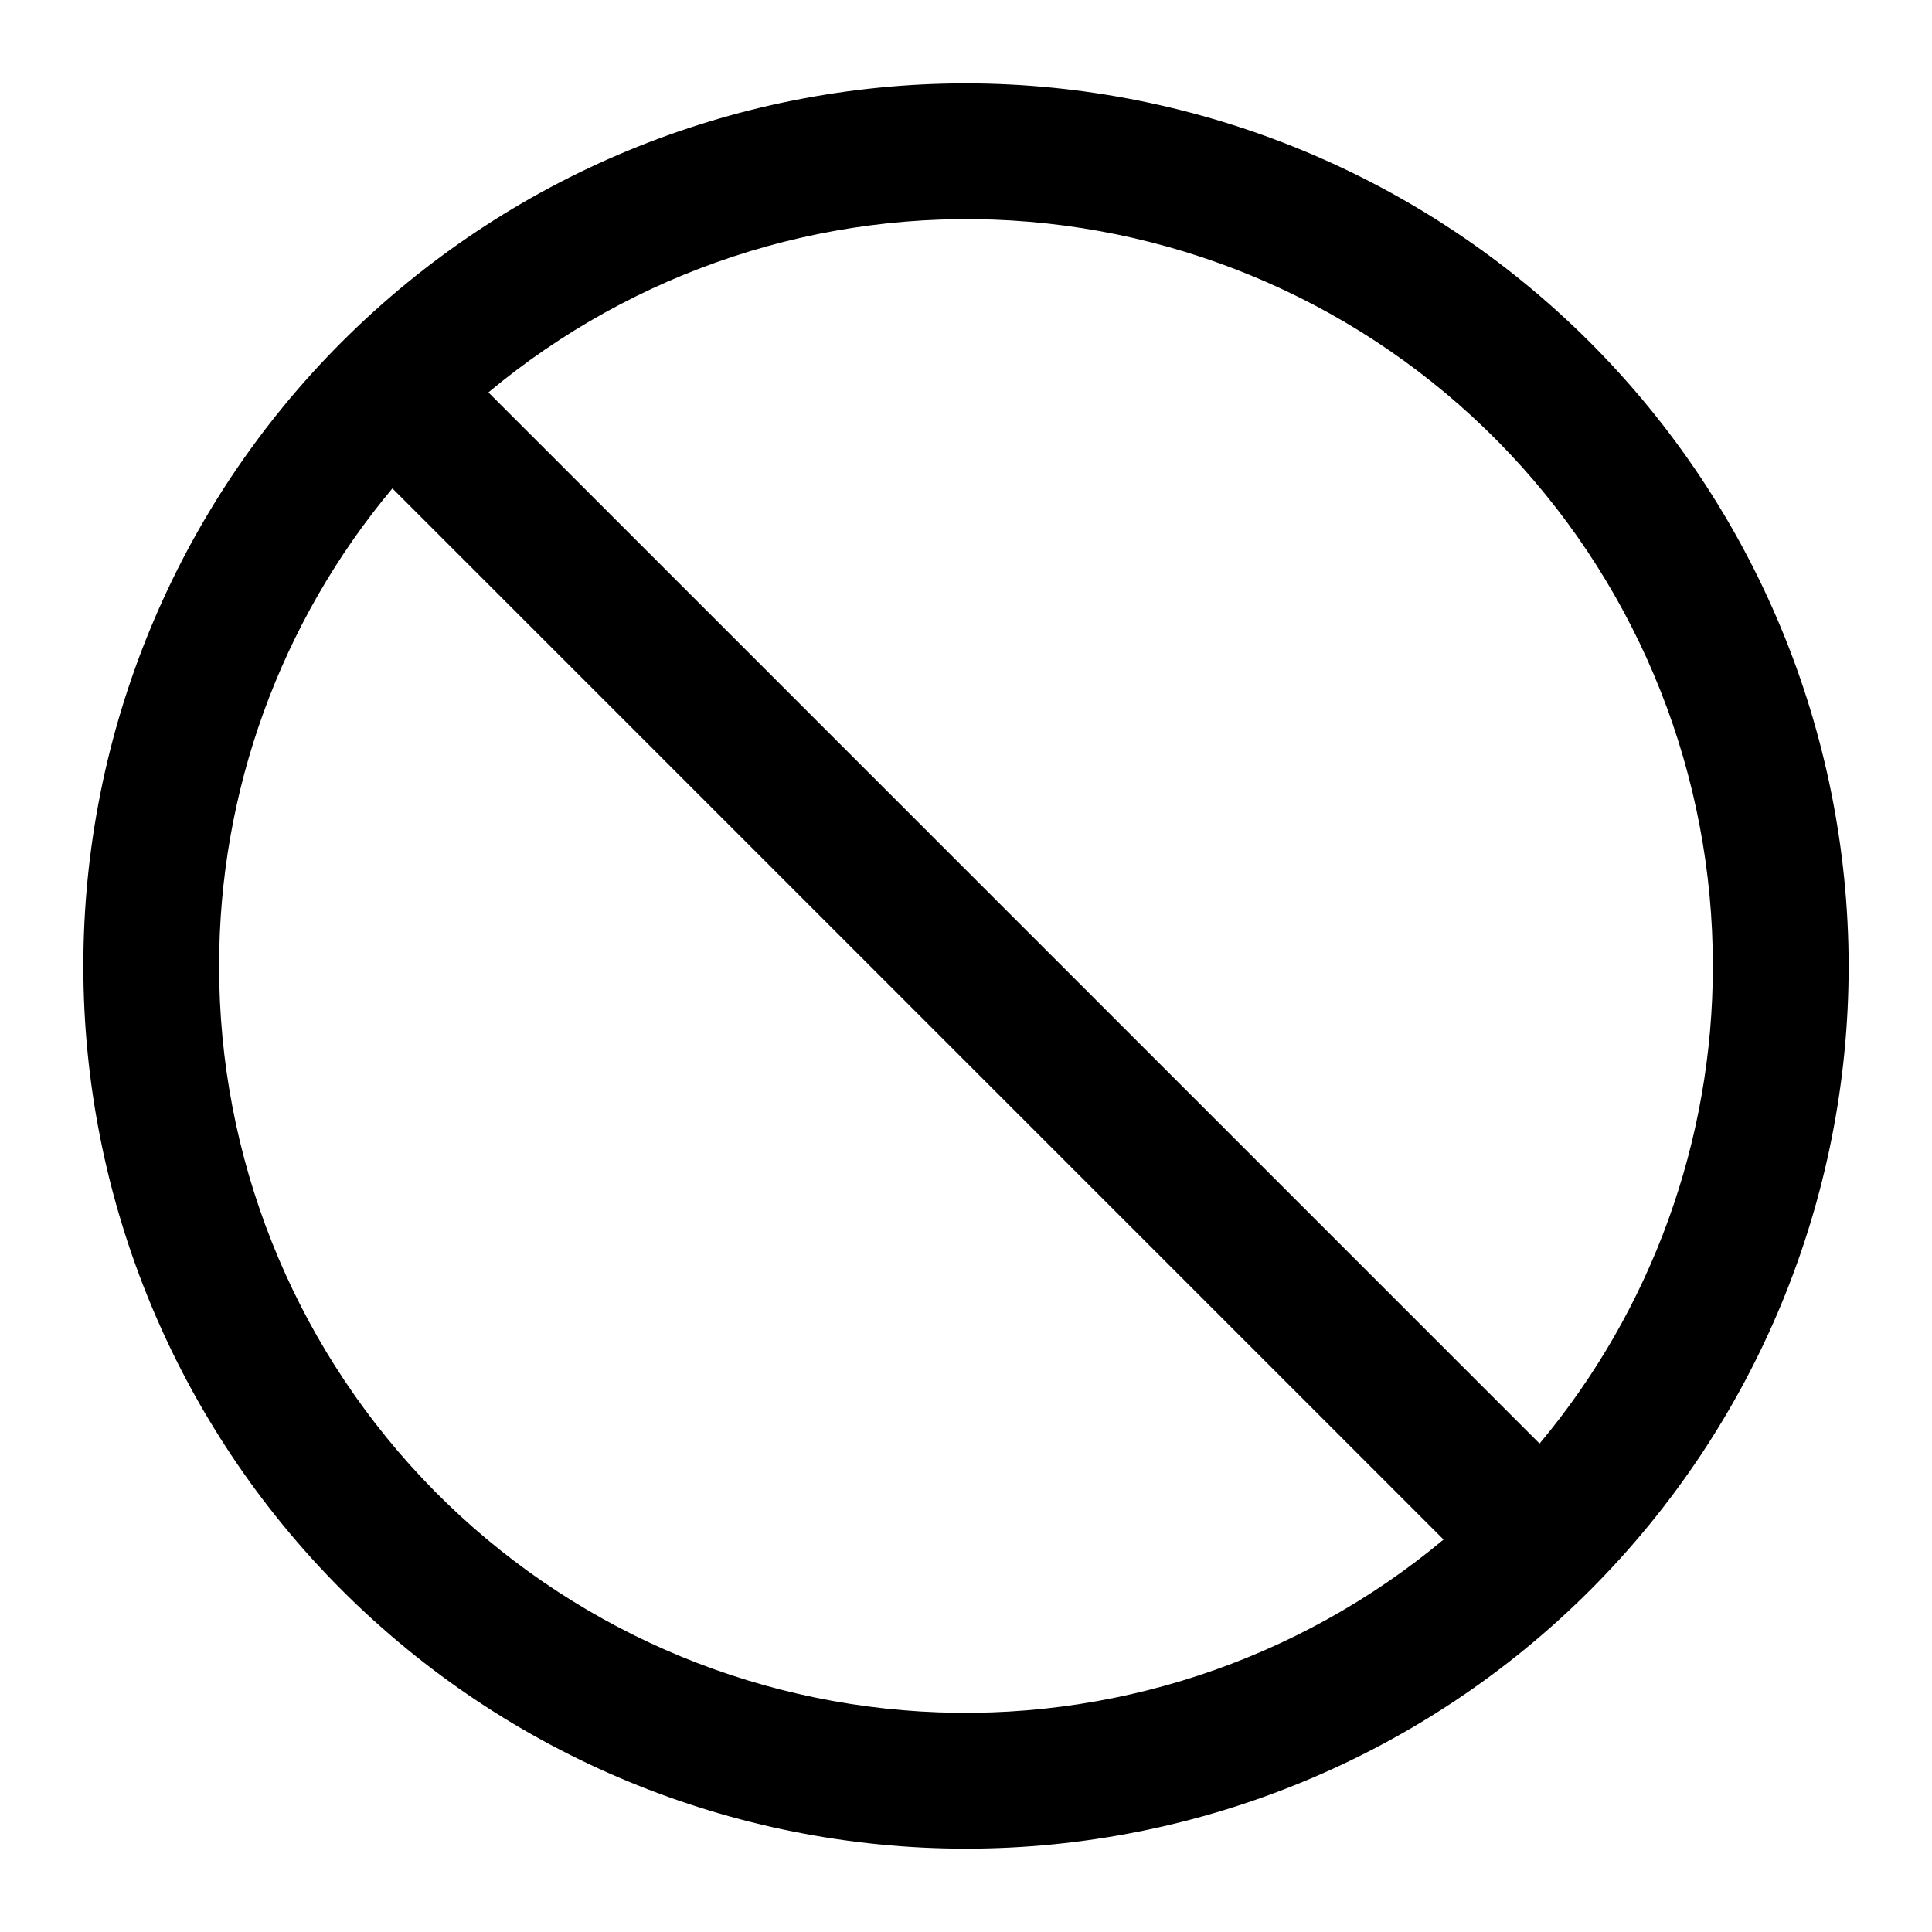 <?xml version="1.0" encoding="UTF-8"?>
<!-- Uploaded to: SVG Repo, www.svgrepo.com, Generator: SVG Repo Mixer Tools -->
<svg fill="#000000" width="800px" height="800px" version="1.1" viewBox="144 144 512 512" xmlns="http://www.w3.org/2000/svg">
 <path d="m400 166.09c-62.039 0-121.54 24.645-165.4 68.512-43.867 43.867-68.512 103.36-68.512 165.4 0 62.035 24.645 121.53 68.512 165.4 43.867 43.867 103.36 68.512 165.4 68.512 62.035 0 121.53-24.645 165.4-68.512 43.867-43.867 68.512-103.36 68.512-165.4-0.07-62.016-24.738-121.47-68.59-165.32-43.852-43.852-103.3-68.516-165.32-68.59zm197.92 233.91c0.027 46.27-16.227 91.074-45.918 126.56l-278.57-278.57c38.711-32.301 88.297-48.598 138.62-45.559 50.324 3.035 97.59 25.18 132.14 61.898 34.547 36.723 53.766 85.25 53.727 135.67zm-395.85 0c-0.027-46.273 16.23-91.074 45.918-126.57l278.57 278.57c-38.711 32.301-88.297 48.598-138.62 45.559-50.328-3.035-97.594-25.176-132.14-61.898-34.547-36.723-53.766-85.25-53.727-135.66z"/>
</svg>
